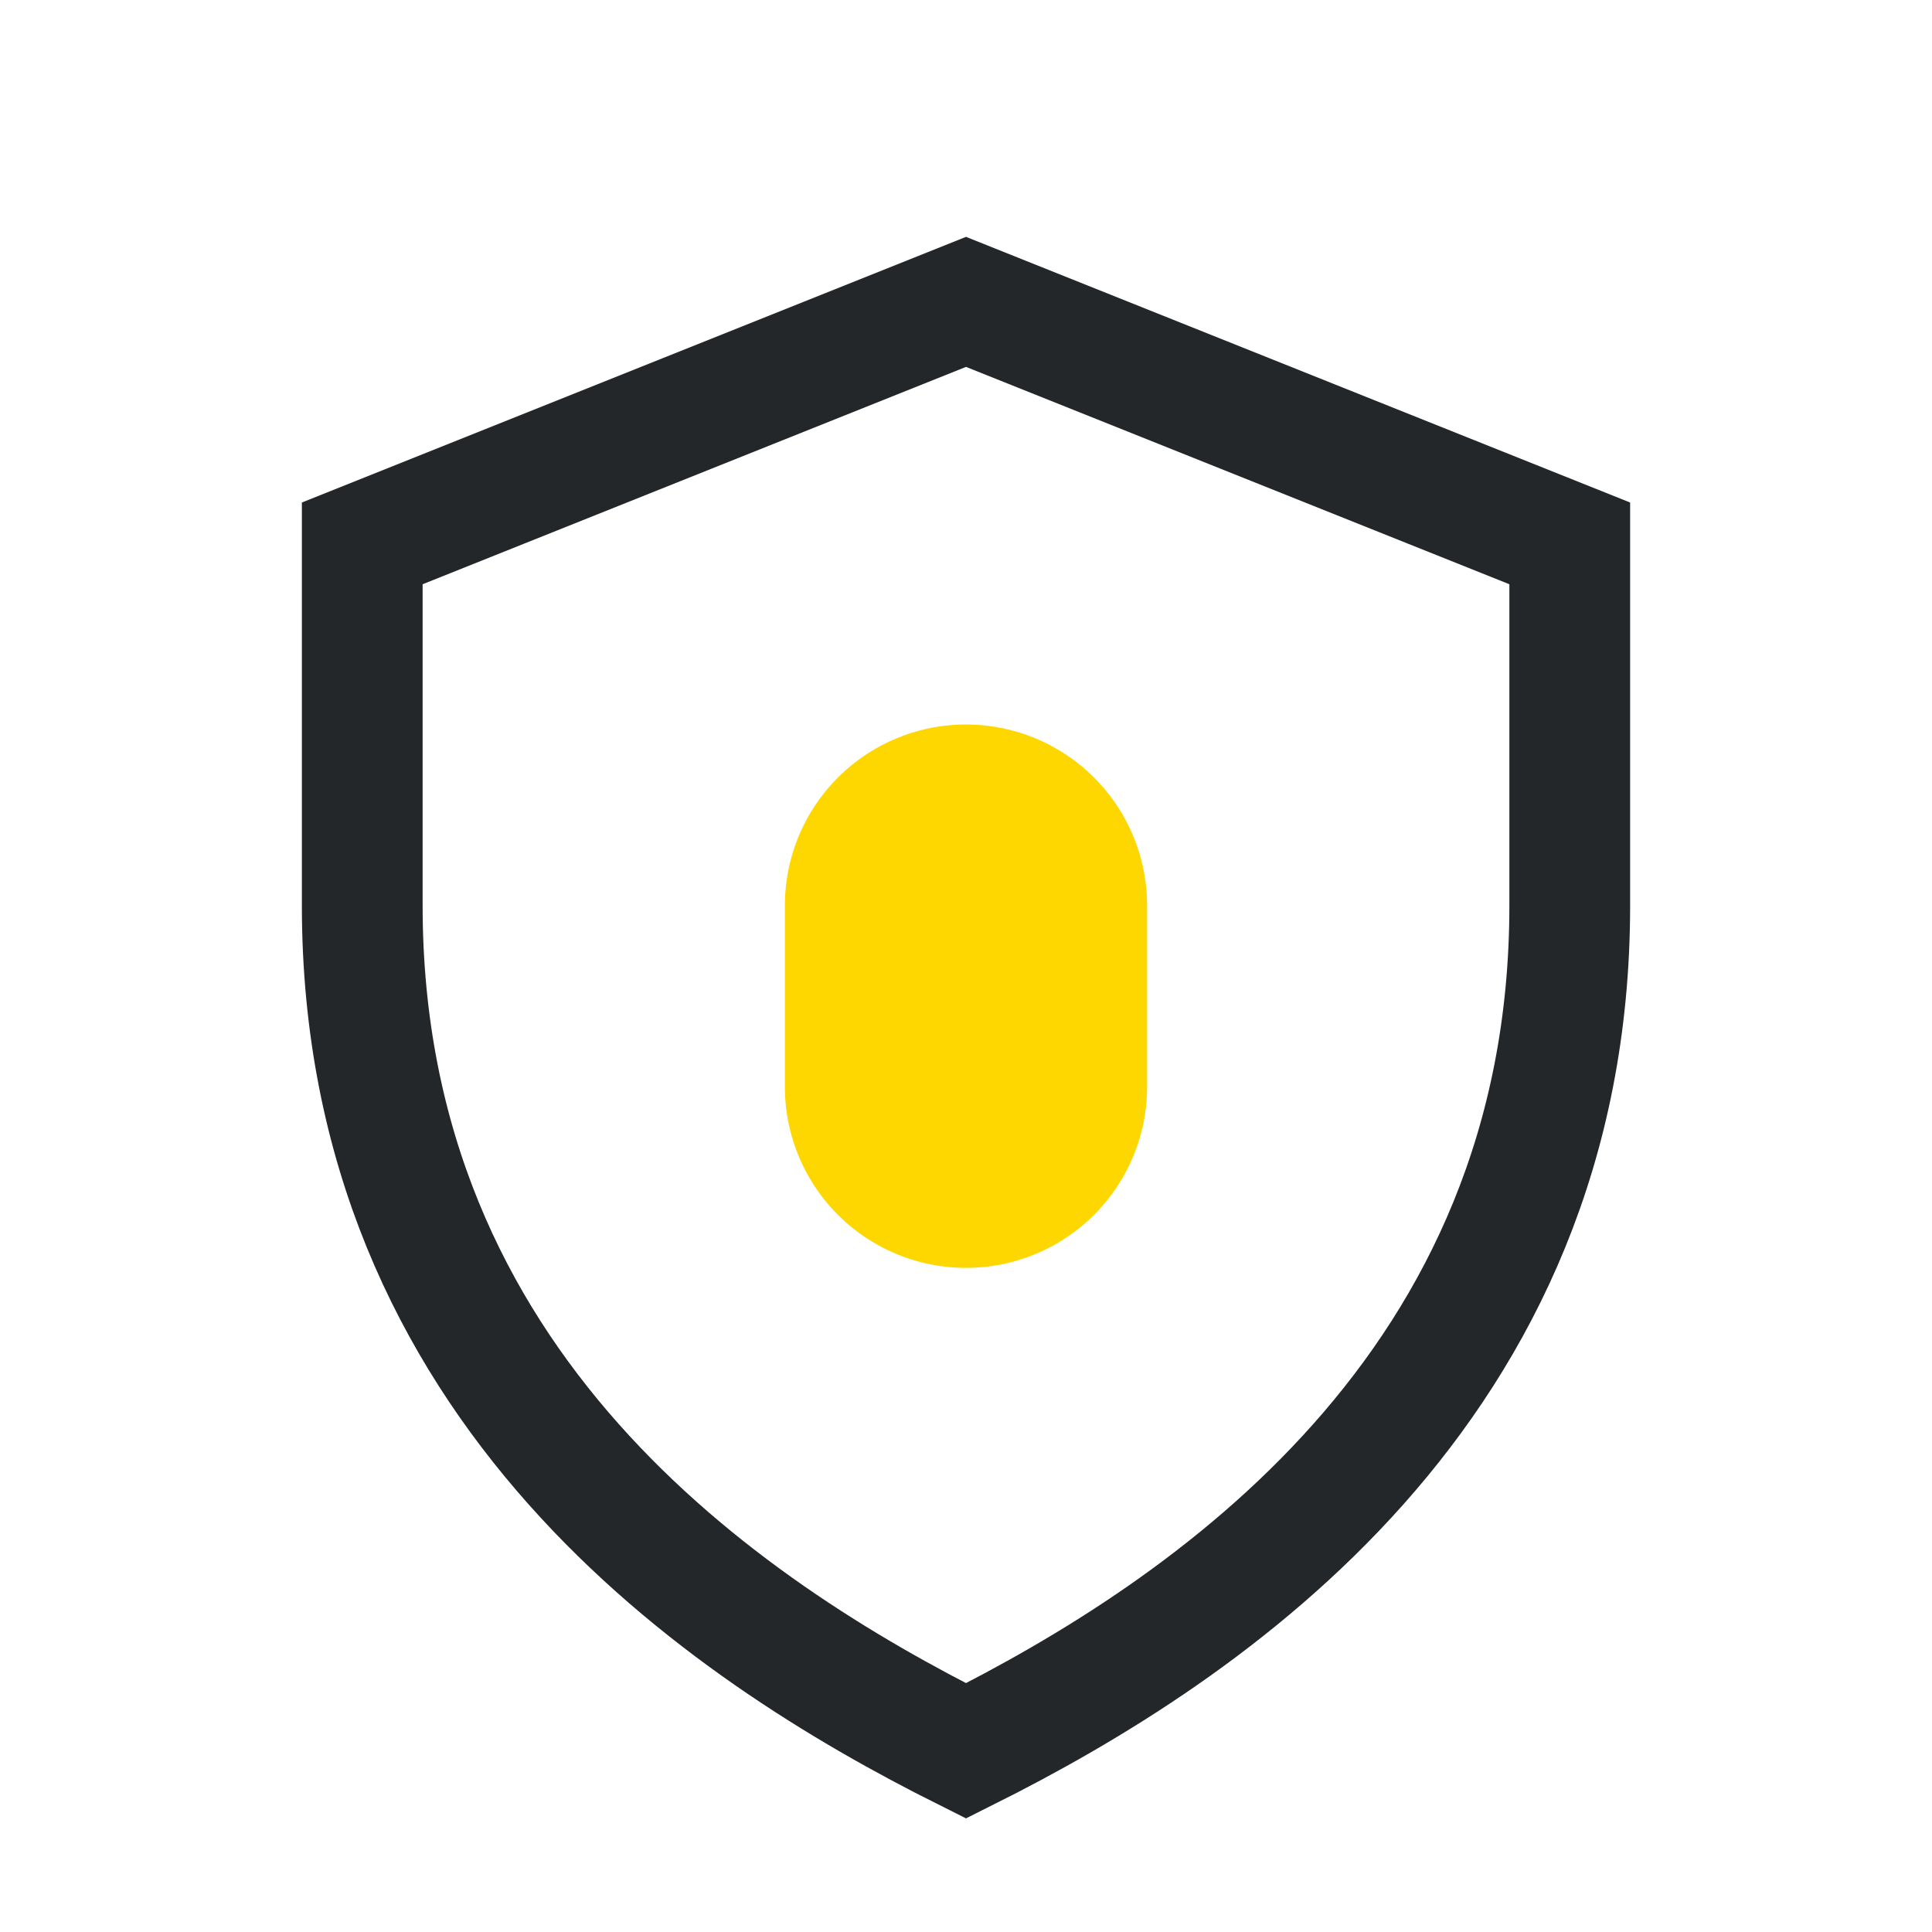 <?xml version="1.0" encoding="UTF-8"?>
<svg xmlns="http://www.w3.org/2000/svg" width="32" height="32" viewBox="0 0 32 32"><path d="M16 5l10 4v6c0 8-6 12-10 14-4-2-10-6-10-14V9z" fill="none" stroke="#23272A" stroke-width="2"/><path d="M16 12a3 3 0 0 1 3 3v3a3 3 0 0 1-6 0v-3a3 3 0 0 1 3-3z" fill="#FFD700"/></svg>
